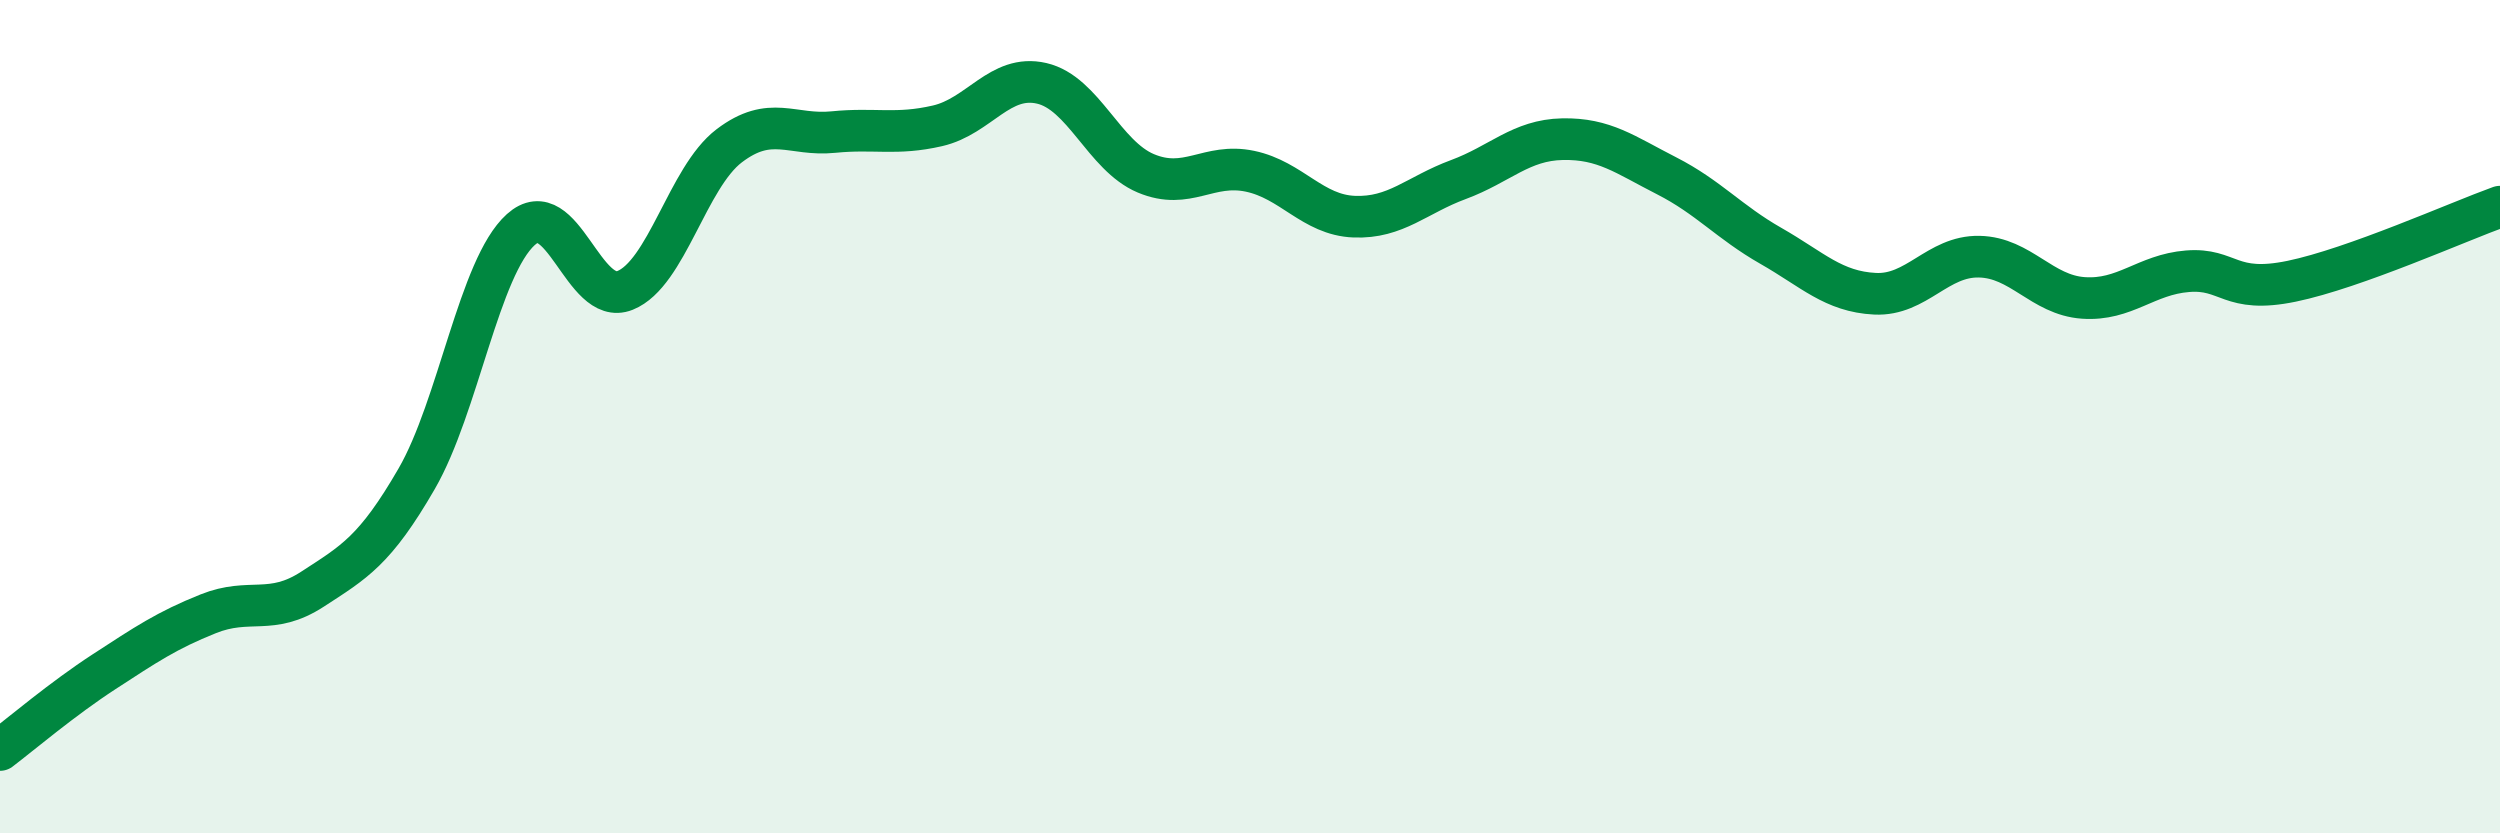 
    <svg width="60" height="20" viewBox="0 0 60 20" xmlns="http://www.w3.org/2000/svg">
      <path
        d="M 0,18 C 0.5,17.62 1.5,16.77 2.5,16.12 C 3.5,15.47 4,15.13 5,14.73 C 6,14.33 6.5,14.79 7.5,14.14 C 8.5,13.49 9,13.22 10,11.49 C 11,9.76 11.5,6.41 12.5,5.51 C 13.5,4.61 14,7.37 15,6.97 C 16,6.57 16.5,4.26 17.5,3.5 C 18.5,2.74 19,3.27 20,3.17 C 21,3.07 21.5,3.25 22.5,3.02 C 23.5,2.79 24,1.77 25,2 C 26,2.23 26.5,3.74 27.5,4.16 C 28.5,4.58 29,3.9 30,4.11 C 31,4.32 31.5,5.16 32.5,5.2 C 33.5,5.24 34,4.68 35,4.31 C 36,3.94 36.5,3.36 37.5,3.34 C 38.5,3.32 39,3.71 40,4.22 C 41,4.73 41.5,5.33 42.5,5.9 C 43.5,6.47 44,7 45,7.05 C 46,7.1 46.5,6.14 47.5,6.16 C 48.5,6.18 49,7.08 50,7.15 C 51,7.22 51.5,6.59 52.5,6.51 C 53.5,6.43 53.5,7.06 55,6.75 C 56.5,6.44 59,5.32 60,4.96L60 20L0 20Z"
        fill="#008740"
        opacity="0.1"
        stroke-linecap="round"
        stroke-linejoin="round"
      />
      <path
        d="M 0,18 C 0.5,17.62 1.5,16.77 2.5,16.12 C 3.5,15.47 4,15.13 5,14.73 C 6,14.33 6.5,14.79 7.5,14.14 C 8.5,13.49 9,13.22 10,11.49 C 11,9.76 11.5,6.41 12.5,5.51 C 13.5,4.61 14,7.37 15,6.97 C 16,6.57 16.5,4.26 17.5,3.5 C 18.5,2.74 19,3.27 20,3.17 C 21,3.07 21.5,3.25 22.5,3.02 C 23.5,2.79 24,1.77 25,2 C 26,2.23 26.5,3.74 27.5,4.16 C 28.5,4.58 29,3.9 30,4.11 C 31,4.32 31.5,5.16 32.5,5.2 C 33.5,5.24 34,4.68 35,4.31 C 36,3.94 36.5,3.36 37.5,3.34 C 38.5,3.32 39,3.71 40,4.22 C 41,4.73 41.5,5.33 42.5,5.9 C 43.5,6.47 44,7 45,7.05 C 46,7.1 46.5,6.14 47.5,6.16 C 48.5,6.18 49,7.08 50,7.15 C 51,7.22 51.5,6.59 52.5,6.51 C 53.5,6.43 53.5,7.06 55,6.75 C 56.5,6.44 59,5.32 60,4.96"
        stroke="#008740"
        stroke-width="1"
        fill="none"
        stroke-linecap="round"
        stroke-linejoin="round"
      />
    </svg>
  